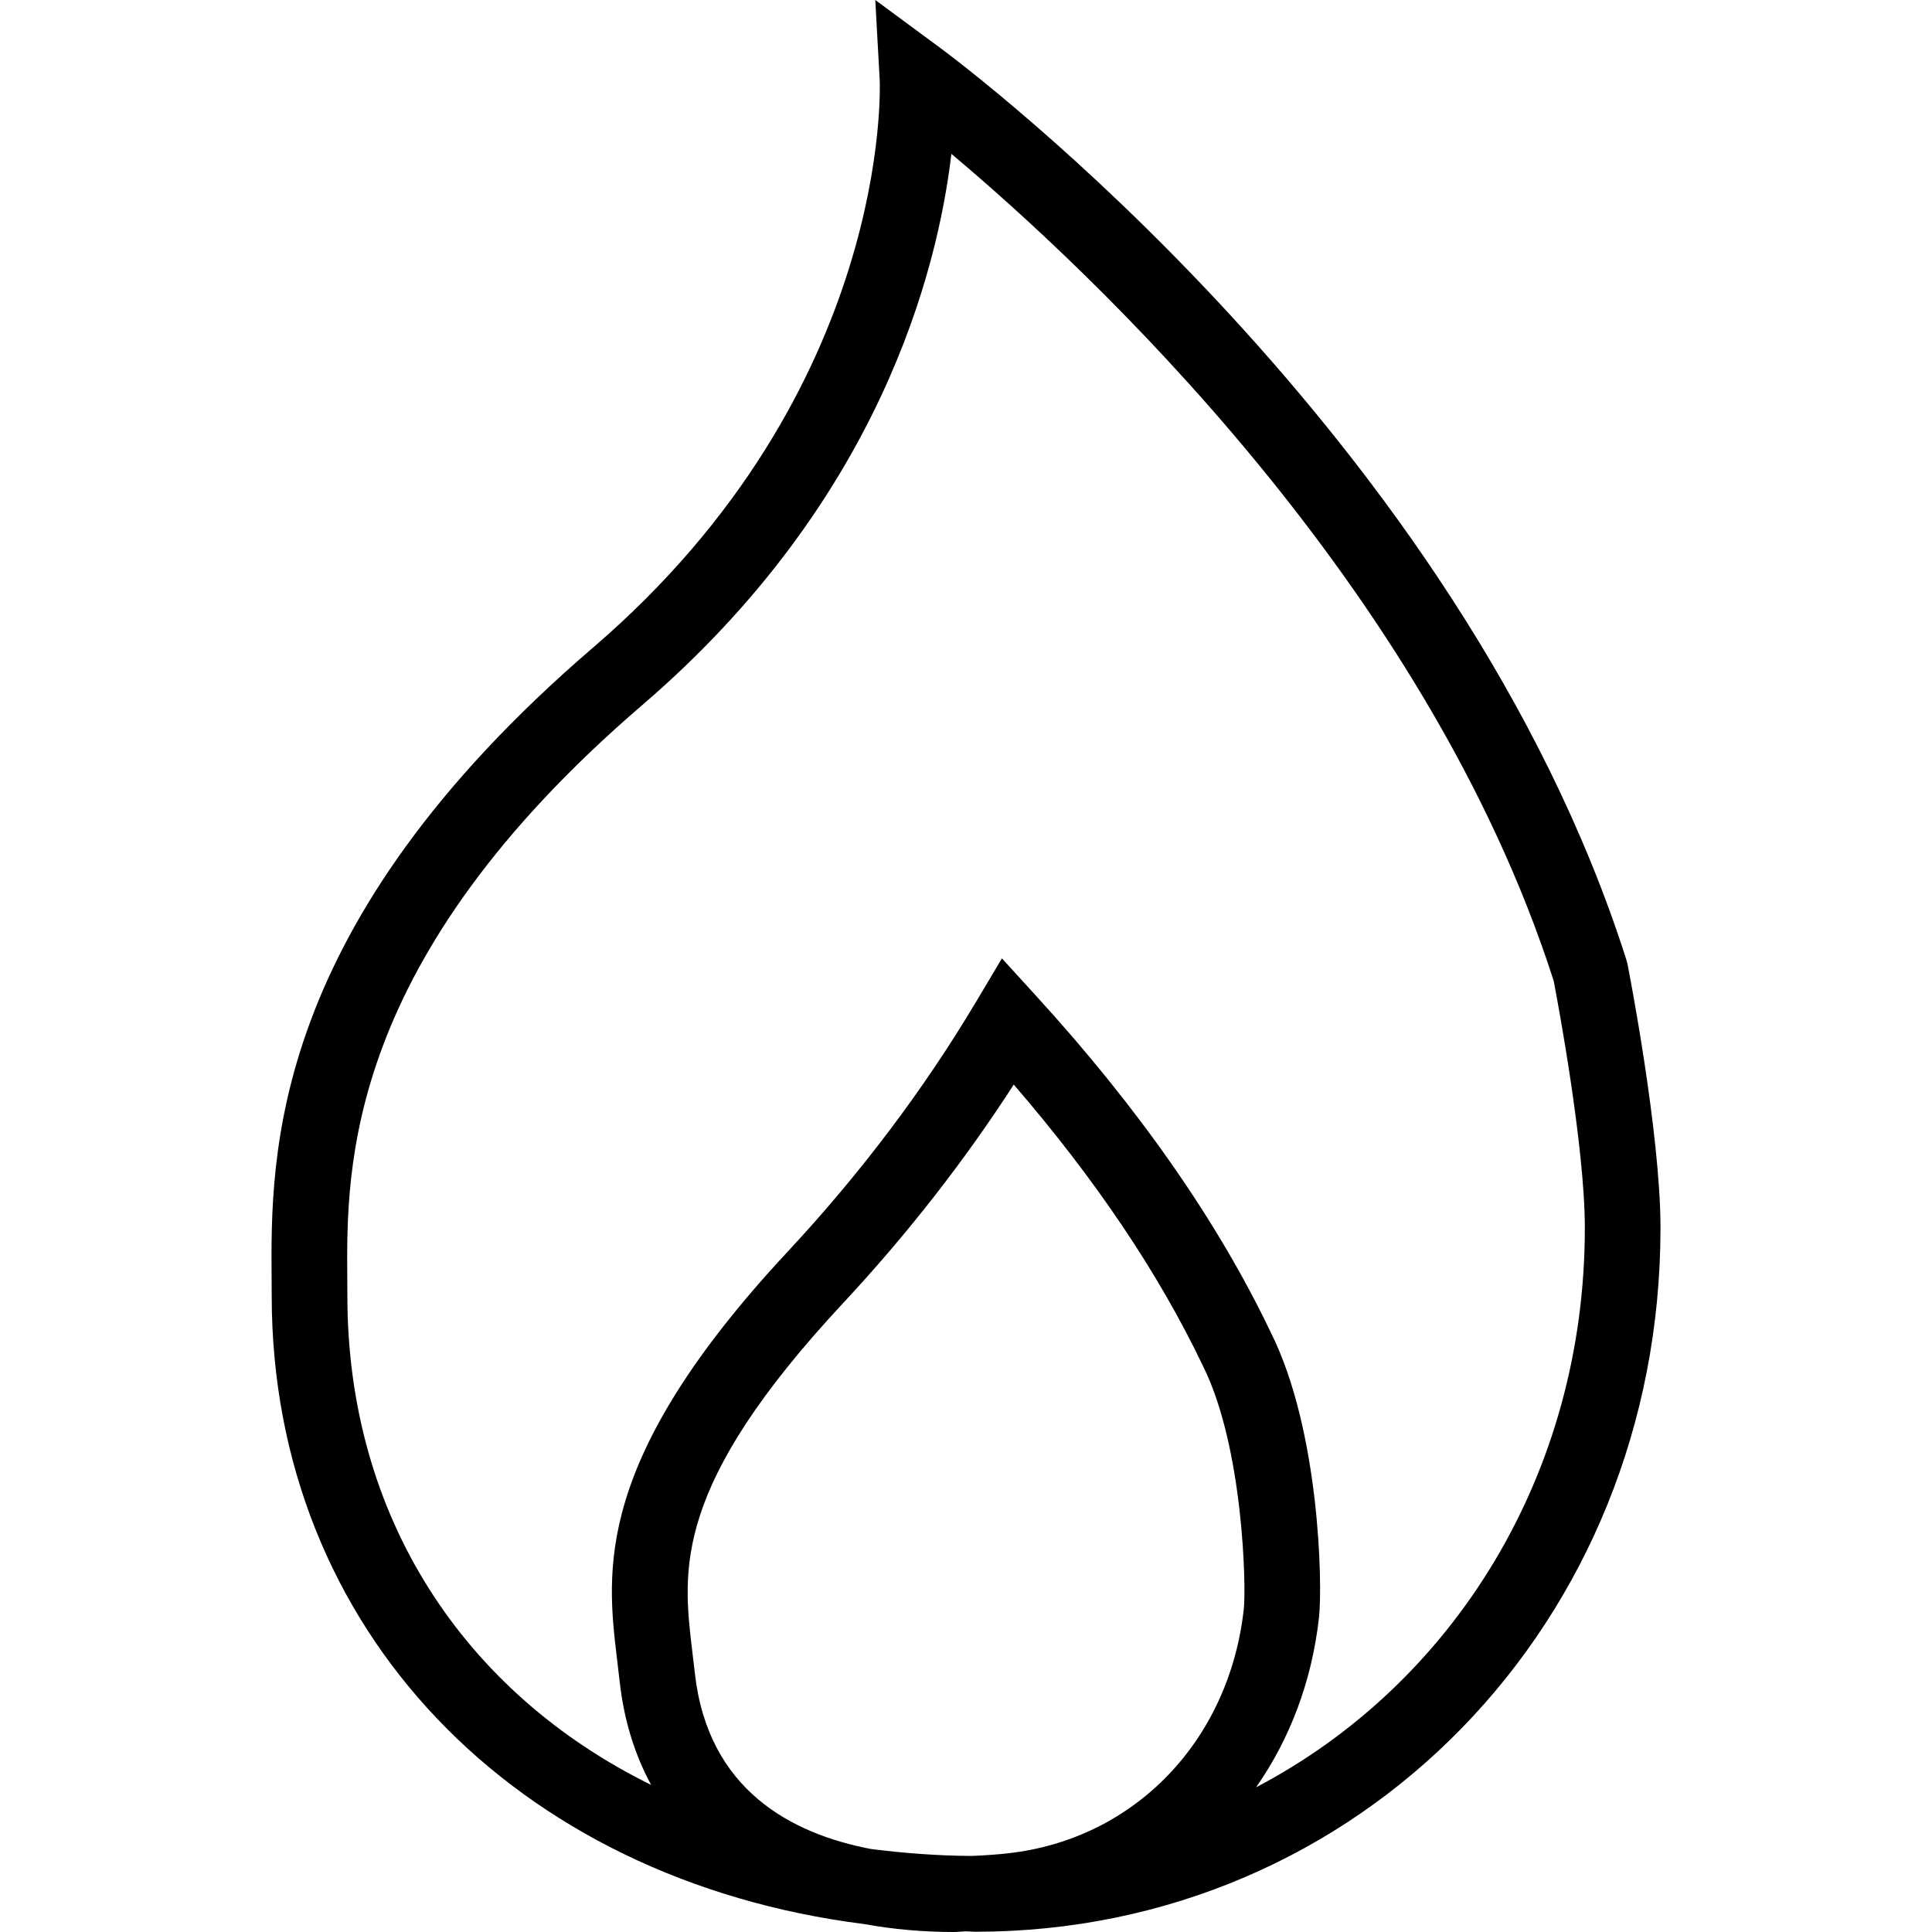 <?xml version="1.0" encoding="iso-8859-1"?>
<!-- Uploaded to: SVG Repo, www.svgrepo.com, Generator: SVG Repo Mixer Tools -->
<svg fill="#000000" height="800px" width="800px" version="1.1" id="Layer_1" xmlns="http://www.w3.org/2000/svg" xmlns:xlink="http://www.w3.org/1999/xlink" 
	 viewBox="0 0 502.865 502.865" xml:space="preserve">
<g>
	<g>
		<path d="M423.62,250.971l-0.284-1.096c-43.495-136.5-173.188-233.404-178.688-237.462L227.822,0l1.149,20.875
			c0.043,0.798,3.486,80.635-74.591,147.663C69.995,240.99,70.452,300.75,70.697,332.856l0.024,4.423
			c0,86.901,63.355,152.026,154.209,163.523c7.674,1.395,15.551,2.064,23.358,2.064c1.045,0,2.05-0.149,3.091-0.172
			c0.858,0.009,1.677,0.105,2.538,0.105c99.971,0,178.279-80.471,178.279-183.202C432.197,294.99,423.971,252.76,423.62,250.971z
			 M323.74,418.769c-3.788,34.375-28.452,59.942-61.375,63.615c-2.438,0.27-5.692,0.535-9.421,0.683
			c-9.046-0.039-17.757-0.736-26.255-1.807c-20.801-3.97-42.442-15.451-45.829-45.751l-0.707-6
			c-2.5-20.99-5.086-42.702,39.298-90.337c16.697-17.923,31.596-37.01,44.409-56.875c21.255,24.625,37.769,49.173,49.231,73.202
			C323.605,376.529,324.384,412.933,323.74,418.769z M326.929,465.206c8.767-12.517,14.546-27.573,16.388-44.282
			c0.938-8.5,0.173-48.663-12.529-74.067c-13.736-28.798-34.279-58.269-61.067-87.606l-8.938-9.798l-6.788,11.394
			c-13.572,22.769-30.038,44.606-48.947,64.904c-50.62,54.317-47.197,83.029-44.447,106.096l0.697,5.914
			c1.16,10.377,4.065,19.213,8.18,26.819c-48.82-24.043-79.064-69.807-79.064-127.3l-0.024-4.577
			c-0.221-28.904-0.635-82.721,76.817-149.221c61.625-52.904,76.813-112.817,80.423-143.433
			c35.12,29.5,123.514,111.577,156.769,215.26c0.962,5.01,8.106,42.99,8.106,64.288
			C412.505,383.945,378.127,438.387,326.929,465.206z"/>
	</g>
</g>
</svg>